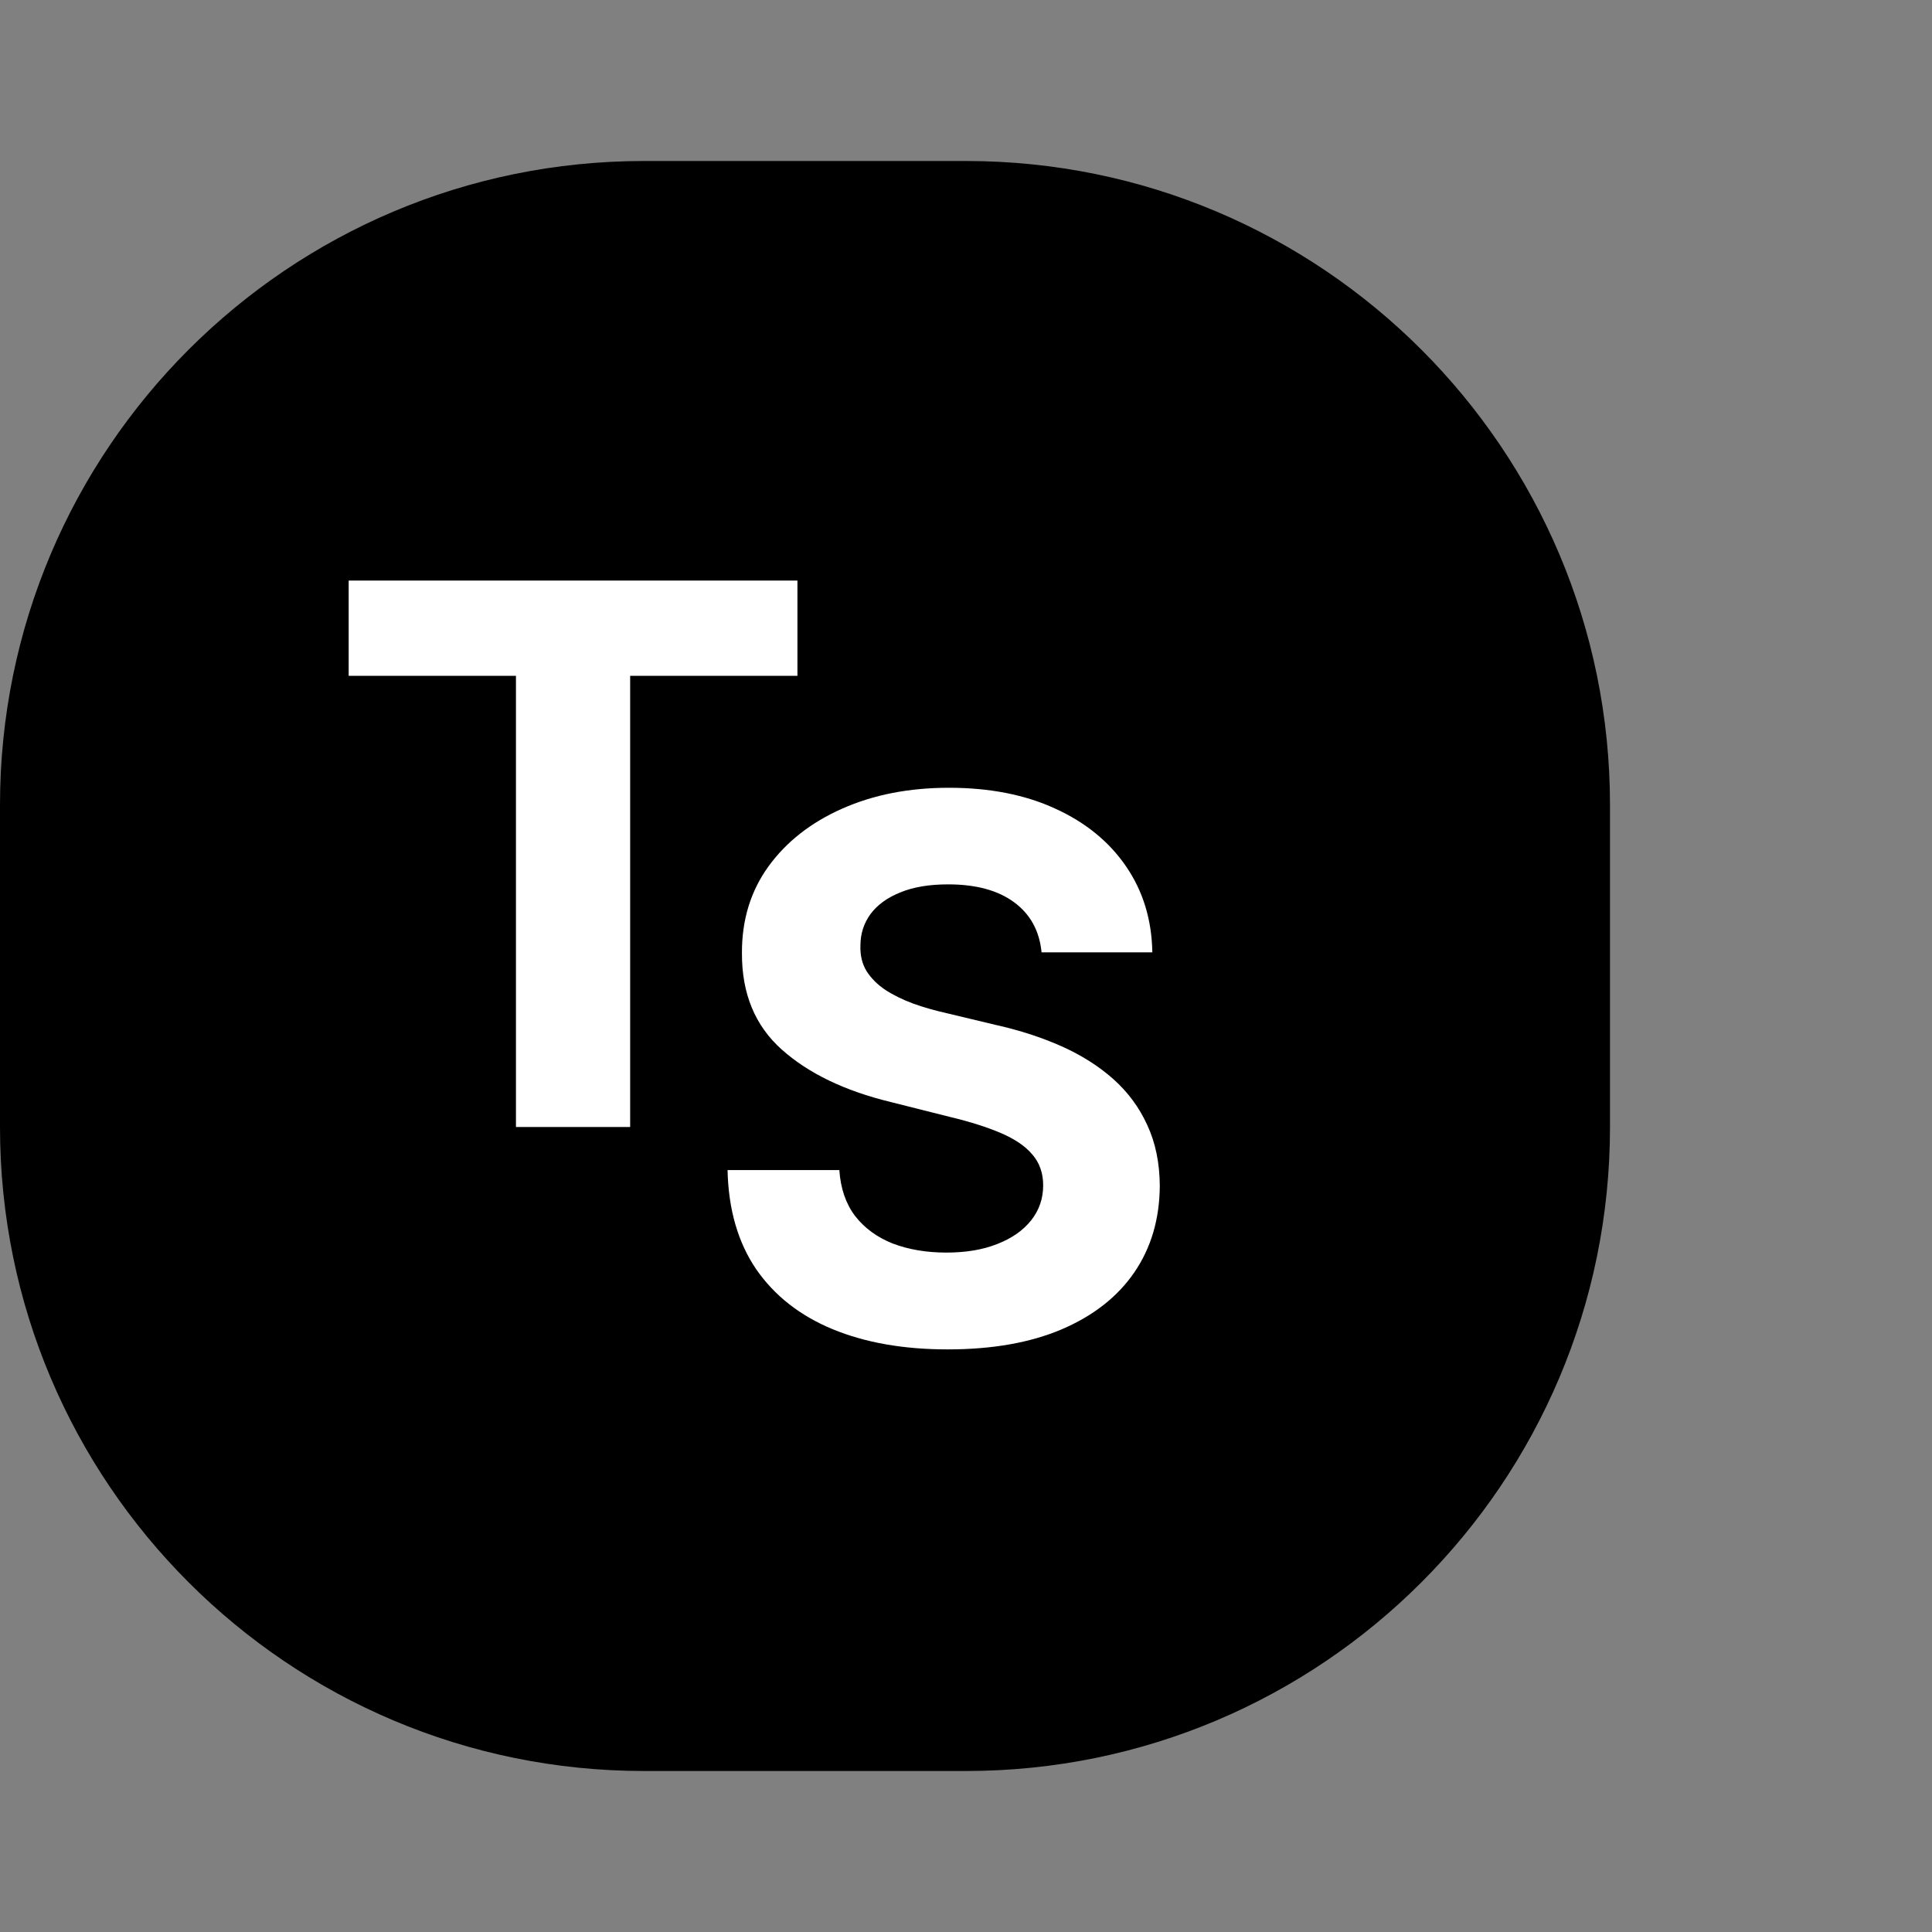 <svg width="36" height="36" viewBox="0 0 36 36" fill="none" xmlns="http://www.w3.org/2000/svg">
<rect x="0" y="0" width="36" height="36" fill="#808080" stroke="none"/>
<path d="M18 3H12C5.373 3 0 8.373 0 15V21C0 27.627 5.373 33 12 33H18C24.627 33 30 27.627 30 21V15C30 8.373 24.627 3 18 3Z" fill="black"/>
<path d="M6.497 12.593V10.818H14.859V12.593H11.742V21H9.614V12.593H6.497Z" fill="white"/>
<path d="M19.408 17.746C19.369 17.345 19.198 17.034 18.896 16.812C18.595 16.59 18.185 16.479 17.668 16.479C17.317 16.479 17.02 16.528 16.778 16.628C16.537 16.724 16.351 16.858 16.222 17.03C16.096 17.203 16.033 17.398 16.033 17.617C16.026 17.799 16.064 17.959 16.147 18.095C16.233 18.23 16.351 18.348 16.5 18.447C16.649 18.544 16.822 18.628 17.017 18.701C17.213 18.771 17.421 18.83 17.643 18.88L18.558 19.099C19.002 19.198 19.41 19.331 19.781 19.496C20.152 19.662 20.474 19.866 20.746 20.108C21.017 20.35 21.228 20.635 21.377 20.963C21.53 21.291 21.608 21.667 21.611 22.092C21.608 22.715 21.448 23.255 21.134 23.712C20.822 24.166 20.371 24.519 19.781 24.771C19.195 25.02 18.487 25.144 17.658 25.144C16.836 25.144 16.12 25.018 15.511 24.766C14.904 24.514 14.43 24.142 14.089 23.648C13.751 23.151 13.573 22.536 13.557 21.803H15.64C15.663 22.145 15.761 22.43 15.933 22.658C16.109 22.884 16.343 23.055 16.634 23.171C16.929 23.283 17.262 23.34 17.634 23.34C17.998 23.34 18.315 23.287 18.583 23.18C18.855 23.074 19.065 22.927 19.215 22.738C19.364 22.549 19.438 22.332 19.438 22.087C19.438 21.858 19.37 21.666 19.234 21.51C19.102 21.354 18.906 21.222 18.648 21.112C18.392 21.003 18.079 20.903 17.708 20.814L16.599 20.535C15.741 20.327 15.063 20 14.566 19.556C14.069 19.112 13.822 18.514 13.825 17.761C13.822 17.145 13.986 16.606 14.318 16.146C14.652 15.685 15.111 15.325 15.695 15.067C16.278 14.808 16.941 14.679 17.683 14.679C18.439 14.679 19.099 14.808 19.662 15.067C20.229 15.325 20.669 15.685 20.984 16.146C21.299 16.606 21.462 17.14 21.472 17.746H19.408Z" fill="white"/>
</svg>
